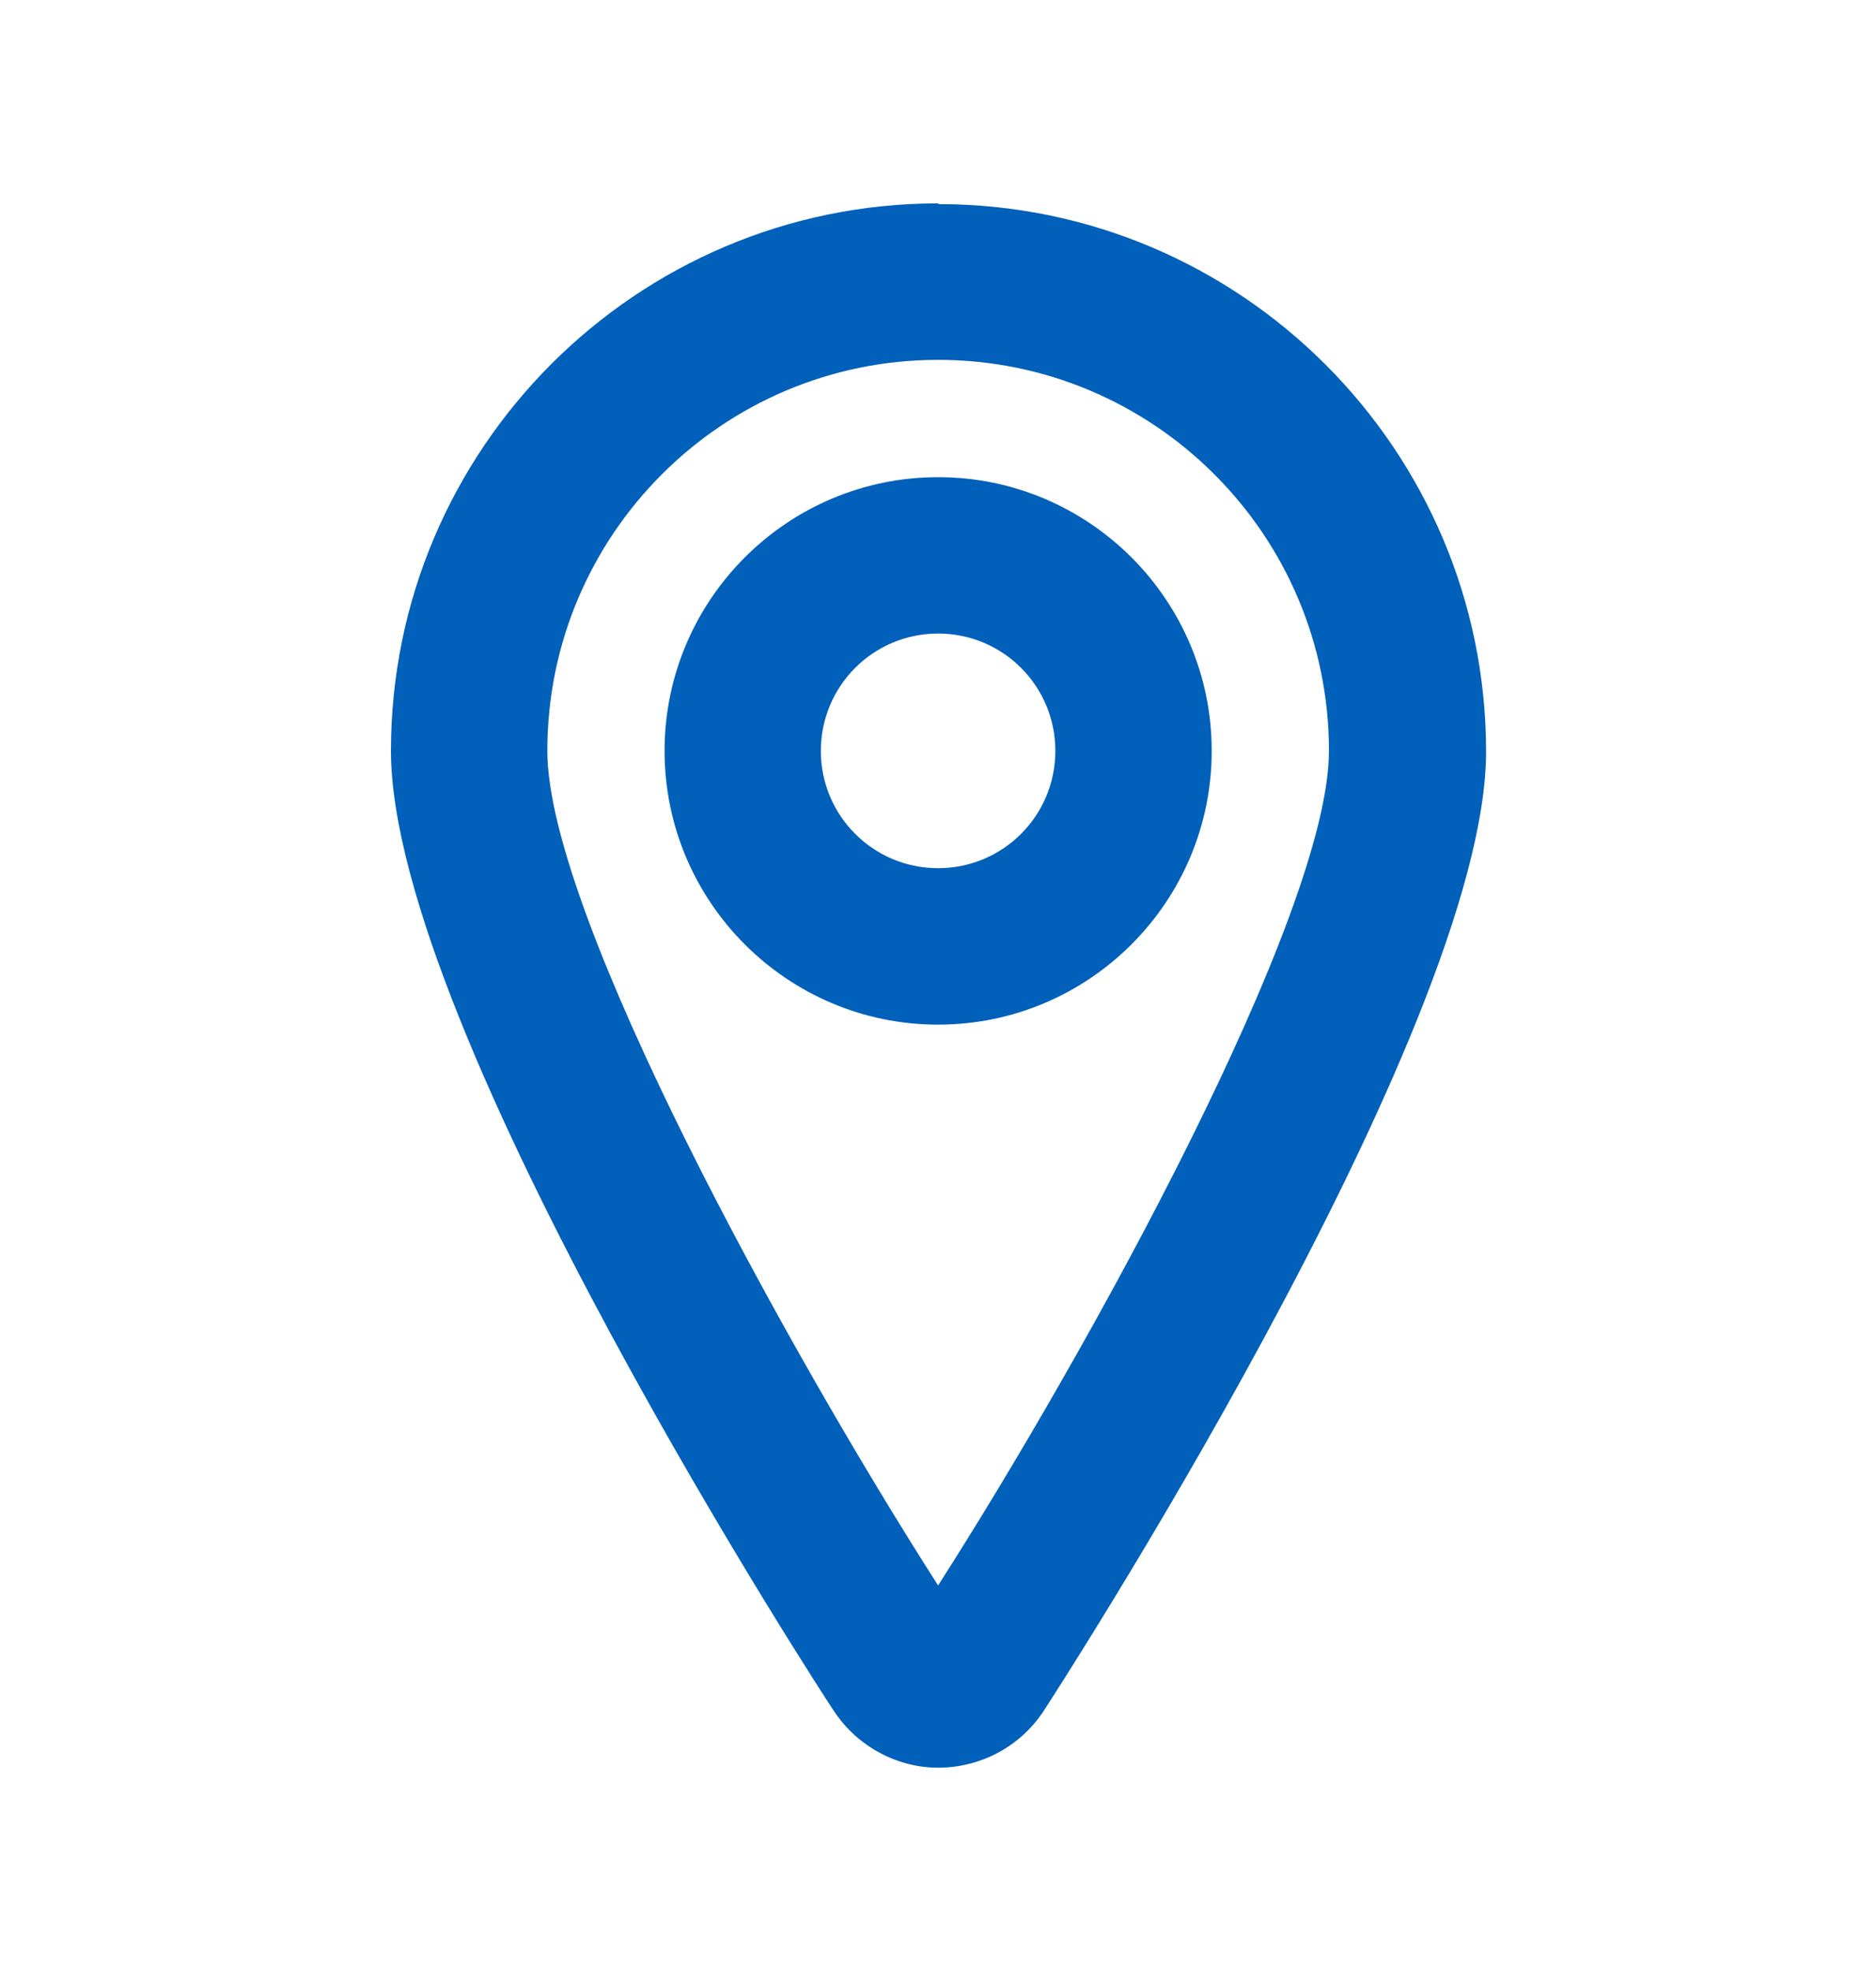 <svg width="20" height="21" viewBox="0 0 20 21" fill="none" xmlns="http://www.w3.org/2000/svg">
<path d="M10.001 5.084C8.393 5.084 7.085 6.392 7.085 8C7.085 9.609 8.393 10.917 10.001 10.917C11.61 10.917 12.918 9.609 12.918 8C12.918 6.392 11.61 5.084 10.001 5.084ZM10.001 9.25C9.31 9.25 8.751 8.692 8.751 8C8.751 7.309 9.31 6.75 10.001 6.75C10.693 6.75 11.251 7.309 11.251 8C11.251 8.692 10.693 9.25 10.001 9.25Z" fill="#0060BA"/>
<path d="M10.001 2.167C6.785 2.167 4.168 4.784 4.168 8C4.168 10.992 8.843 18.167 8.893 18.234C8.993 18.384 9.118 18.509 9.268 18.609C9.493 18.759 9.751 18.834 10.001 18.834C10.435 18.834 10.86 18.625 11.118 18.242C11.168 18.167 15.843 10.984 15.843 8.009C15.843 4.792 13.226 2.175 10.01 2.175L10.001 2.167ZM10.001 16.892C8.41 14.409 5.835 9.75 5.835 8C5.835 5.7 7.701 3.834 10.001 3.834C12.301 3.834 14.168 5.7 14.168 8C14.168 9.742 11.593 14.409 10.001 16.892Z" fill="#0060BA"/>
</svg>
